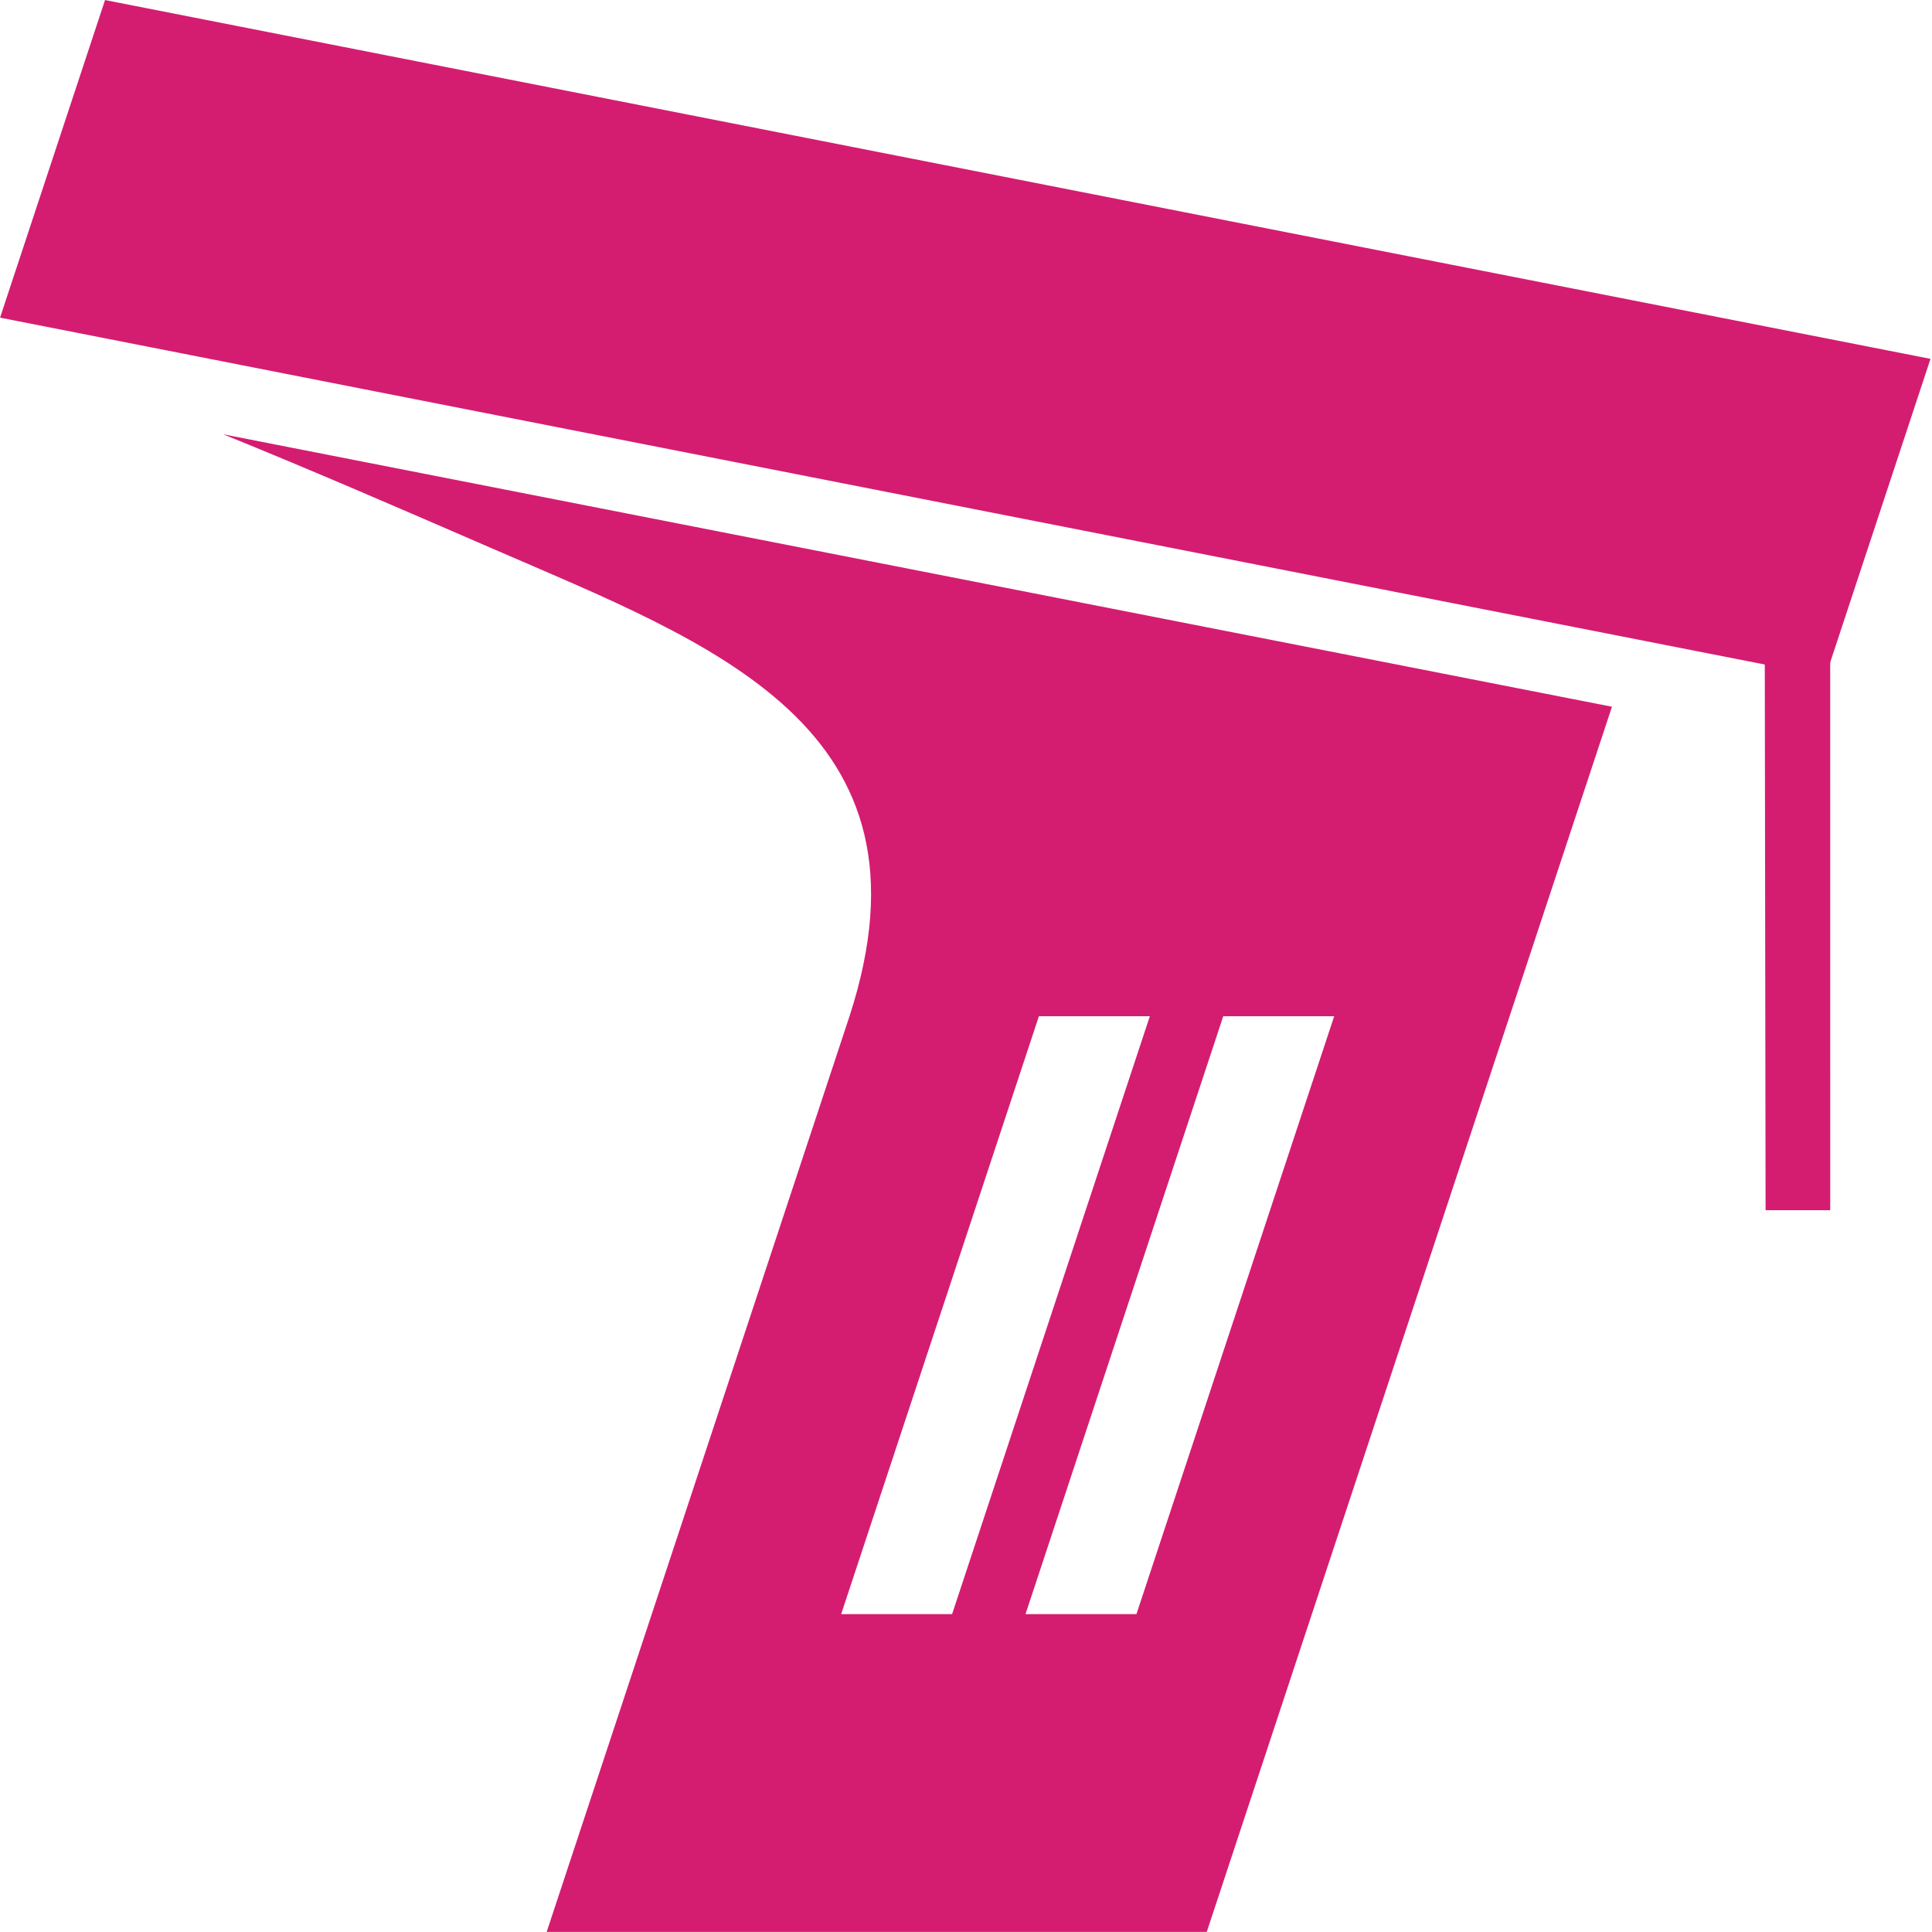 <?xml version="1.0" encoding="UTF-8" standalone="no"?>
<!-- Created with Inkscape (http://www.inkscape.org/) -->

<svg
   xmlns:dc="http://purl.org/dc/elements/1.1/"
   xmlns:cc="http://creativecommons.org/ns#"
   xmlns:rdf="http://www.w3.org/1999/02/22-rdf-syntax-ns#"
   xmlns:svg="http://www.w3.org/2000/svg"
   xmlns="http://www.w3.org/2000/svg"
   xmlns:sodipodi="http://sodipodi.sourceforge.net/DTD/sodipodi-0.dtd"
   xmlns:inkscape="http://www.inkscape.org/namespaces/inkscape"
   version="1.1"
   width="300"
   height="300"
   id="svg2"
   inkscape:version="0.92.3 (2405546, 2018-03-11)"
   sodipodi:docname="LSMweb Logo.svg"
   inkscape:export-filename="D:\Dateien\Programmierung\Projekte\LSM\_logos\LSMweb Logo.png"
   inkscape:export-xdpi="90"
   inkscape:export-ydpi="90">
  <sodipodi:namedview
     pagecolor="#ffffff"
     bordercolor="#666666"
     borderopacity="1"
     objecttolerance="10"
     gridtolerance="10"
     guidetolerance="10"
     inkscape:pageopacity="0"
     inkscape:pageshadow="2"
     inkscape:window-width="1920"
     inkscape:window-height="1027"
     id="namedview12"
     showgrid="false"
     showguides="true"
     inkscape:guide-bbox="true"
     inkscape:object-nodes="true"
     inkscape:snap-smooth-nodes="true"
     inkscape:zoom="1.8101934"
     inkscape:cx="3.8907454"
     inkscape:cy="92.619953"
     inkscape:window-x="-8"
     inkscape:window-y="-8"
     inkscape:window-maximized="1"
     inkscape:current-layer="svg2"
     fit-margin-top="0"
     fit-margin-left="0"
     fit-margin-right="0"
     fit-margin-bottom="0">
    <sodipodi:guide
       orientation="-0.949,0.314"
       position="250.307,190.252"
       id="guide2986"
       inkscape:locked="false" />
    <sodipodi:guide
       orientation="-0.949,0.314"
       position="130.717,138.574"
       id="guide2988"
       inkscape:locked="false" />
    <sodipodi:guide
       orientation="-0.949,0.314"
       position="161.321,142.19"
       id="guide2990"
       inkscape:locked="false" />
    <sodipodi:guide
       orientation="-0.949,0.314"
       position="178.547,142.19"
       id="guide2992"
       inkscape:locked="false" />
    <sodipodi:guide
       orientation="-0.949,0.314"
       position="182.085,66.33"
       id="guide2994"
       inkscape:locked="false" />
    <sodipodi:guide
       orientation="-0.949,0.314"
       position="16.316,300"
       id="guide2996"
       inkscape:locked="false" />
    <sodipodi:guide
       orientation="-0.949,0.314"
       position="179.095,-120.842"
       id="guide2998"
       inkscape:locked="false" />
    <sodipodi:guide
       orientation="0.193,0.981"
       position="16.316,300"
       id="guide3000"
       inkscape:locked="false" />
    <sodipodi:guide
       orientation="0.193,0.981"
       position="-0.119,250.688"
       id="guide3002"
       inkscape:locked="false" />
    <sodipodi:guide
       orientation="0,1"
       position="176.423,49.343"
       id="guide3004"
       inkscape:locked="false" />
    <sodipodi:guide
       orientation="0,1"
       position="182.085,66.33"
       id="guide3006"
       inkscape:locked="false" />
    <sodipodi:guide
       orientation="0,1"
       position="161.321,142.19"
       id="guide3008"
       inkscape:locked="false" />
    <sodipodi:guide
       orientation="0,1"
       position="188.712,-1.13e-006"
       id="guide3010"
       inkscape:locked="false" />
    <sodipodi:guide
       orientation="0.193,0.981"
       position="250.307,190.252"
       id="guide3012"
       inkscape:locked="false" />
    <sodipodi:guide
       orientation="-0.949,0.314"
       position="34.333,231.572"
       id="guide3014"
       inkscape:locked="false" />
    <sodipodi:guide
       position="164.859,66.33"
       orientation="-0.949,0.314"
       id="guide36"
       inkscape:locked="false"
       inkscape:label=""
       inkscape:color="rgb(0,0,255)" />
  </sodipodi:namedview>
  <defs
     id="defs4" />
  <g
     id="g3012"
     transform="matrix(0.968,0,0,1,-0.119,-0.018)">
    <path
       sodipodi:nodetypes="cscccccccccccccccc"
       inkscape:connector-curvature="0"
       style="fill:#d41d70;fill-opacity:1;stroke:none"
       id="rect2989"
       d="m 35.928,67.454 c 14.324,5.625 28.166,11.44 42.998,17.67 35.506,14.914 72.561,27.76 57.469,72.695 L 87.817,300 H 193.703 L 258.702,109.76 Z M 166.776,157.819 h 17.795 l 11.777,0 17.795,0 -31.721,92.841 h -17.795 l 31.721,-92.841 -11.777,0 -31.721,92.841 h -17.795 z" />
    <path
       sodipodi:nodetypes="ccccc"
       inkscape:connector-curvature="0"
       id="rect3759"
       d="M 16.853,-3.071 314.943,-1.592 304.747,50.046 6.657,48.568 z"
       style="fill:#d41d70;fill-opacity:1;stroke:none"
       transform="matrix(0.983,0.182,-0.132,0.991,0,0)" />
    <path
       d="m 283.213,100.158 10.501,2.5e-4 0.002,87.779 -10.371,-2.7e-4 z"
       id="rect3762"
       style="fill:#d41d70;fill-opacity:1;stroke:none"
       inkscape:connector-curvature="0" />
  </g>
  <g
     style="font-size:144px;font-style:normal;font-variant:normal;font-weight:normal;font-stretch:normal;line-height:125%;letter-spacing:0px;word-spacing:0px;fill:#000000;fill-opacity:1;stroke:none;font-family:Segoe UI;-inkscape-font-specification:Segoe UI"
     id="text3773"
     transform="matrix(1,0,-0.445,1,-0.119,-752.362)" />
</svg>
